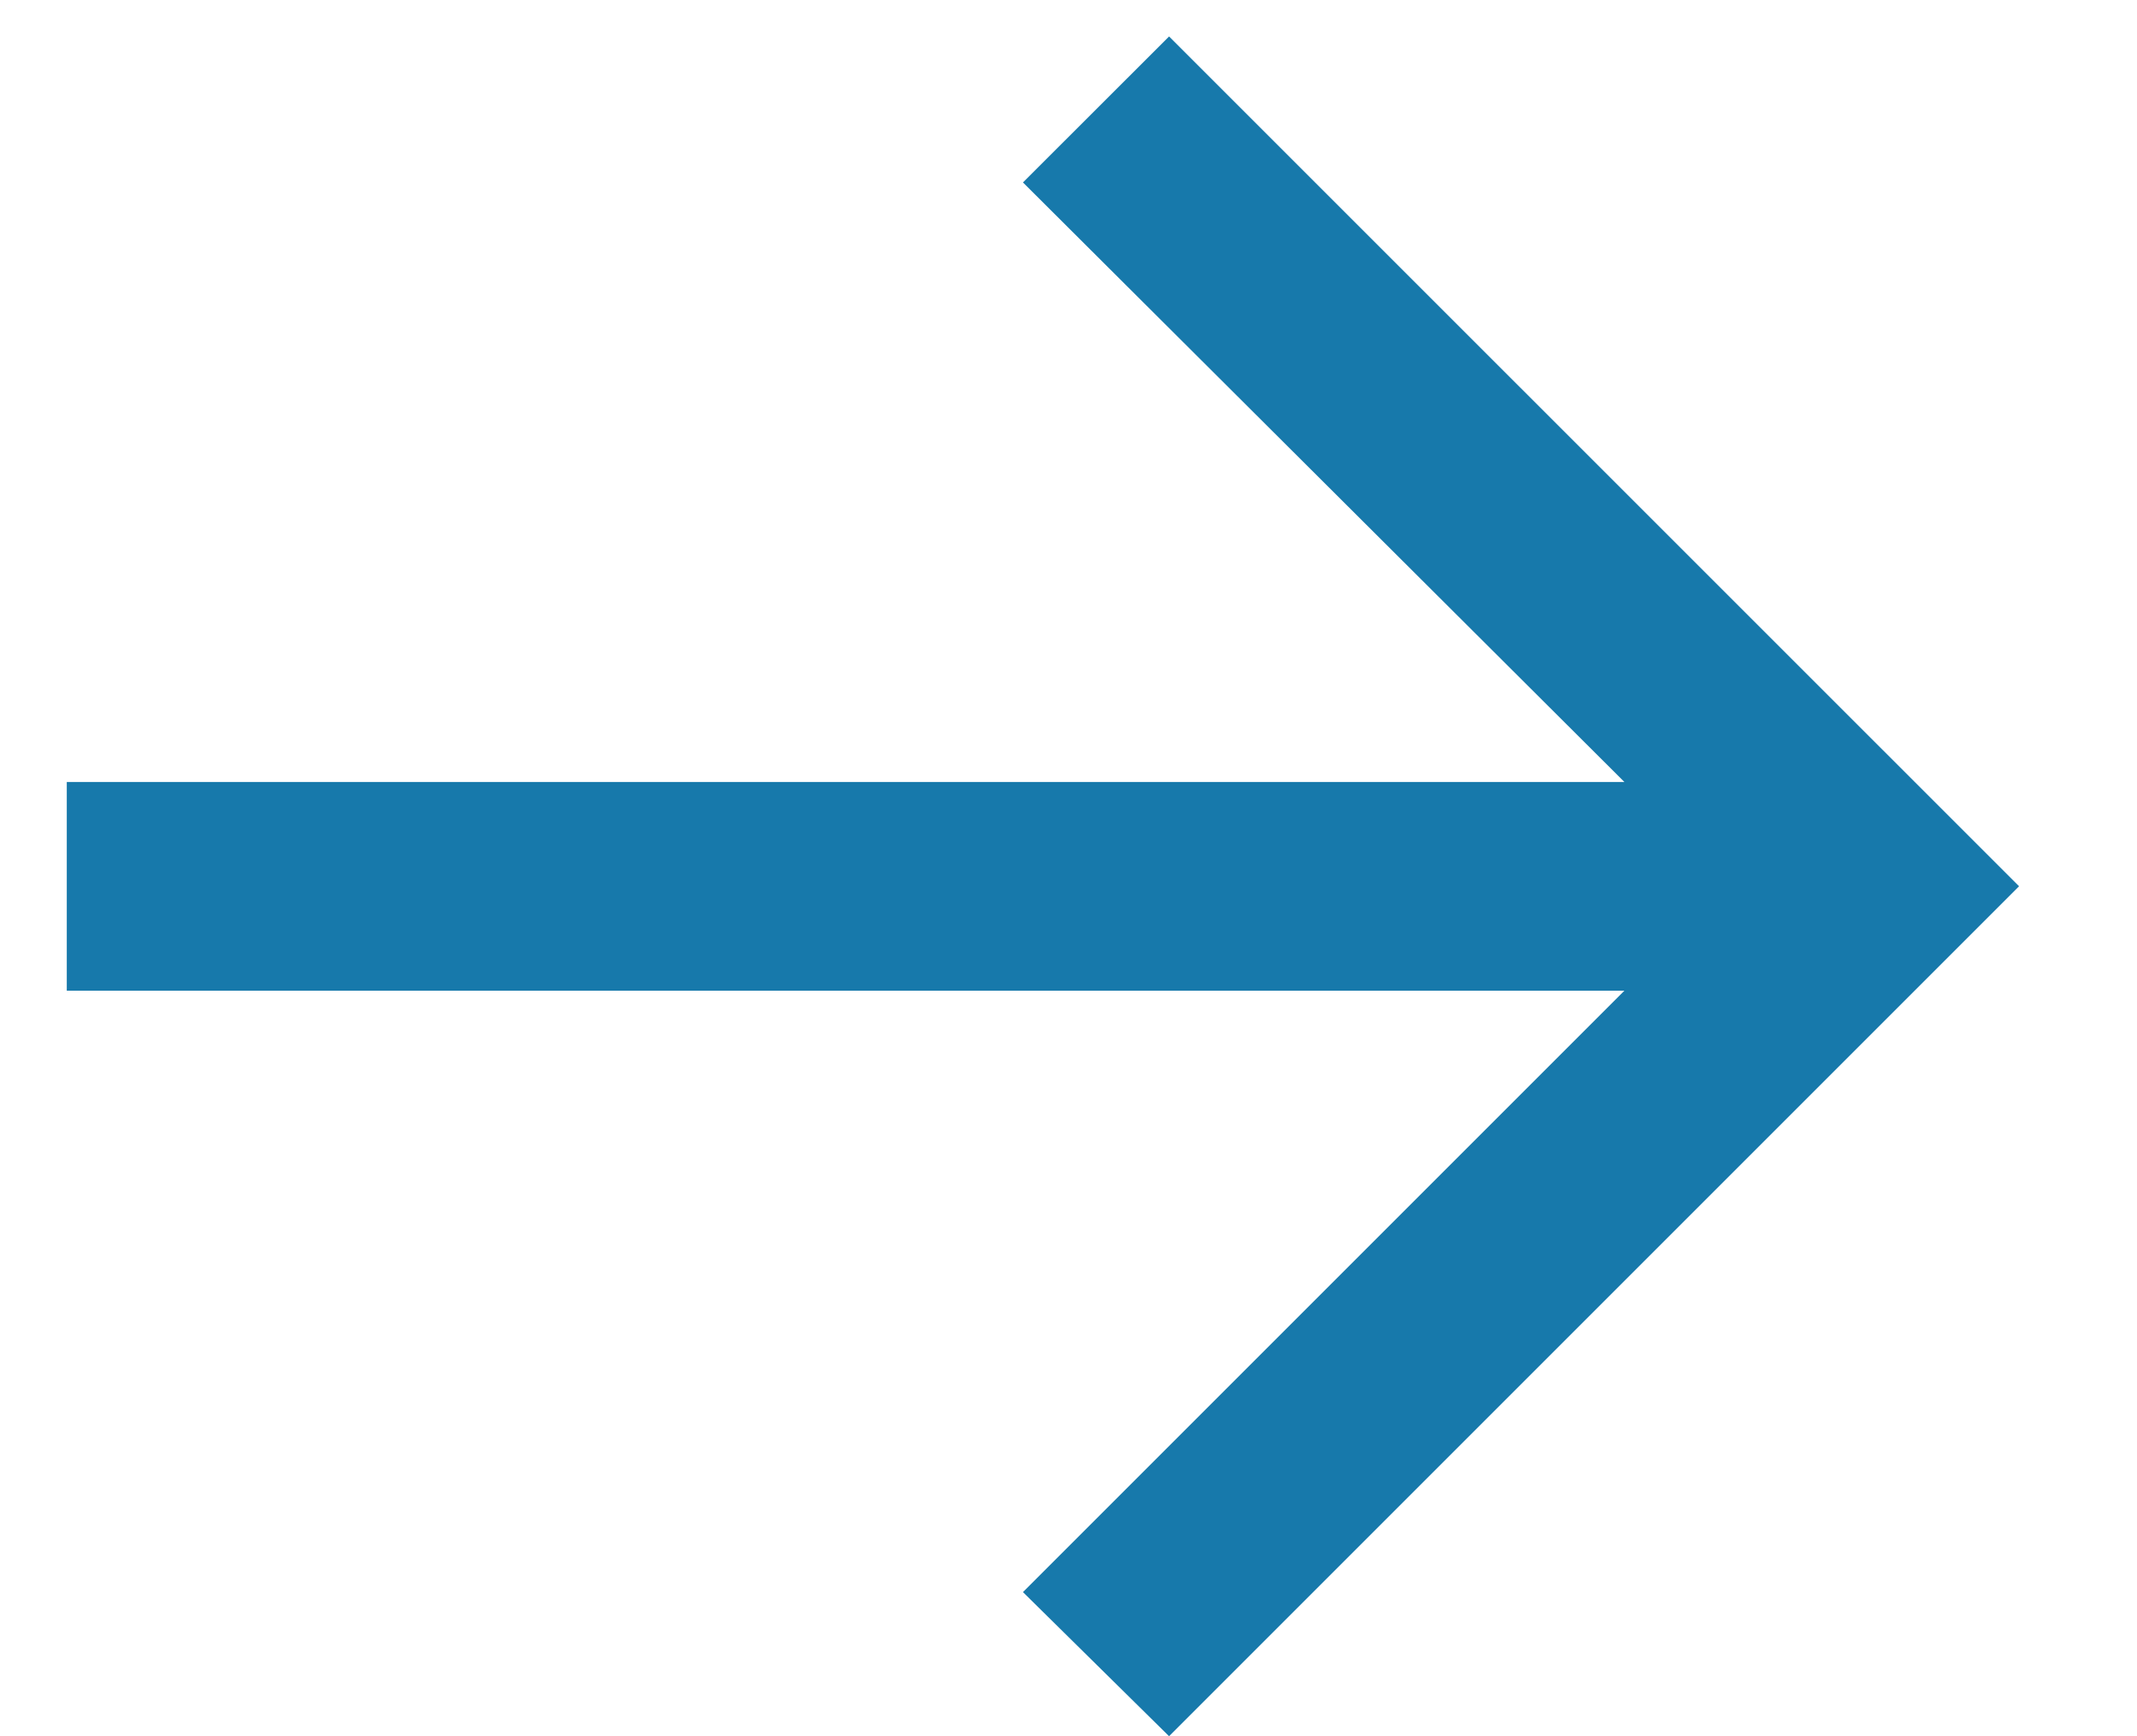 <?xml version="1.0" encoding="UTF-8"?> <svg xmlns="http://www.w3.org/2000/svg" width="16" height="13" viewBox="0 0 16 13" fill="none"><path d="M8.753 13L7.659 11.921L12.162 7.418L0.5 7.418L0.5 5.855L12.162 5.855L7.659 1.366L8.753 0.273L15.117 6.636L8.753 13Z" fill="#1779AB"></path></svg> 